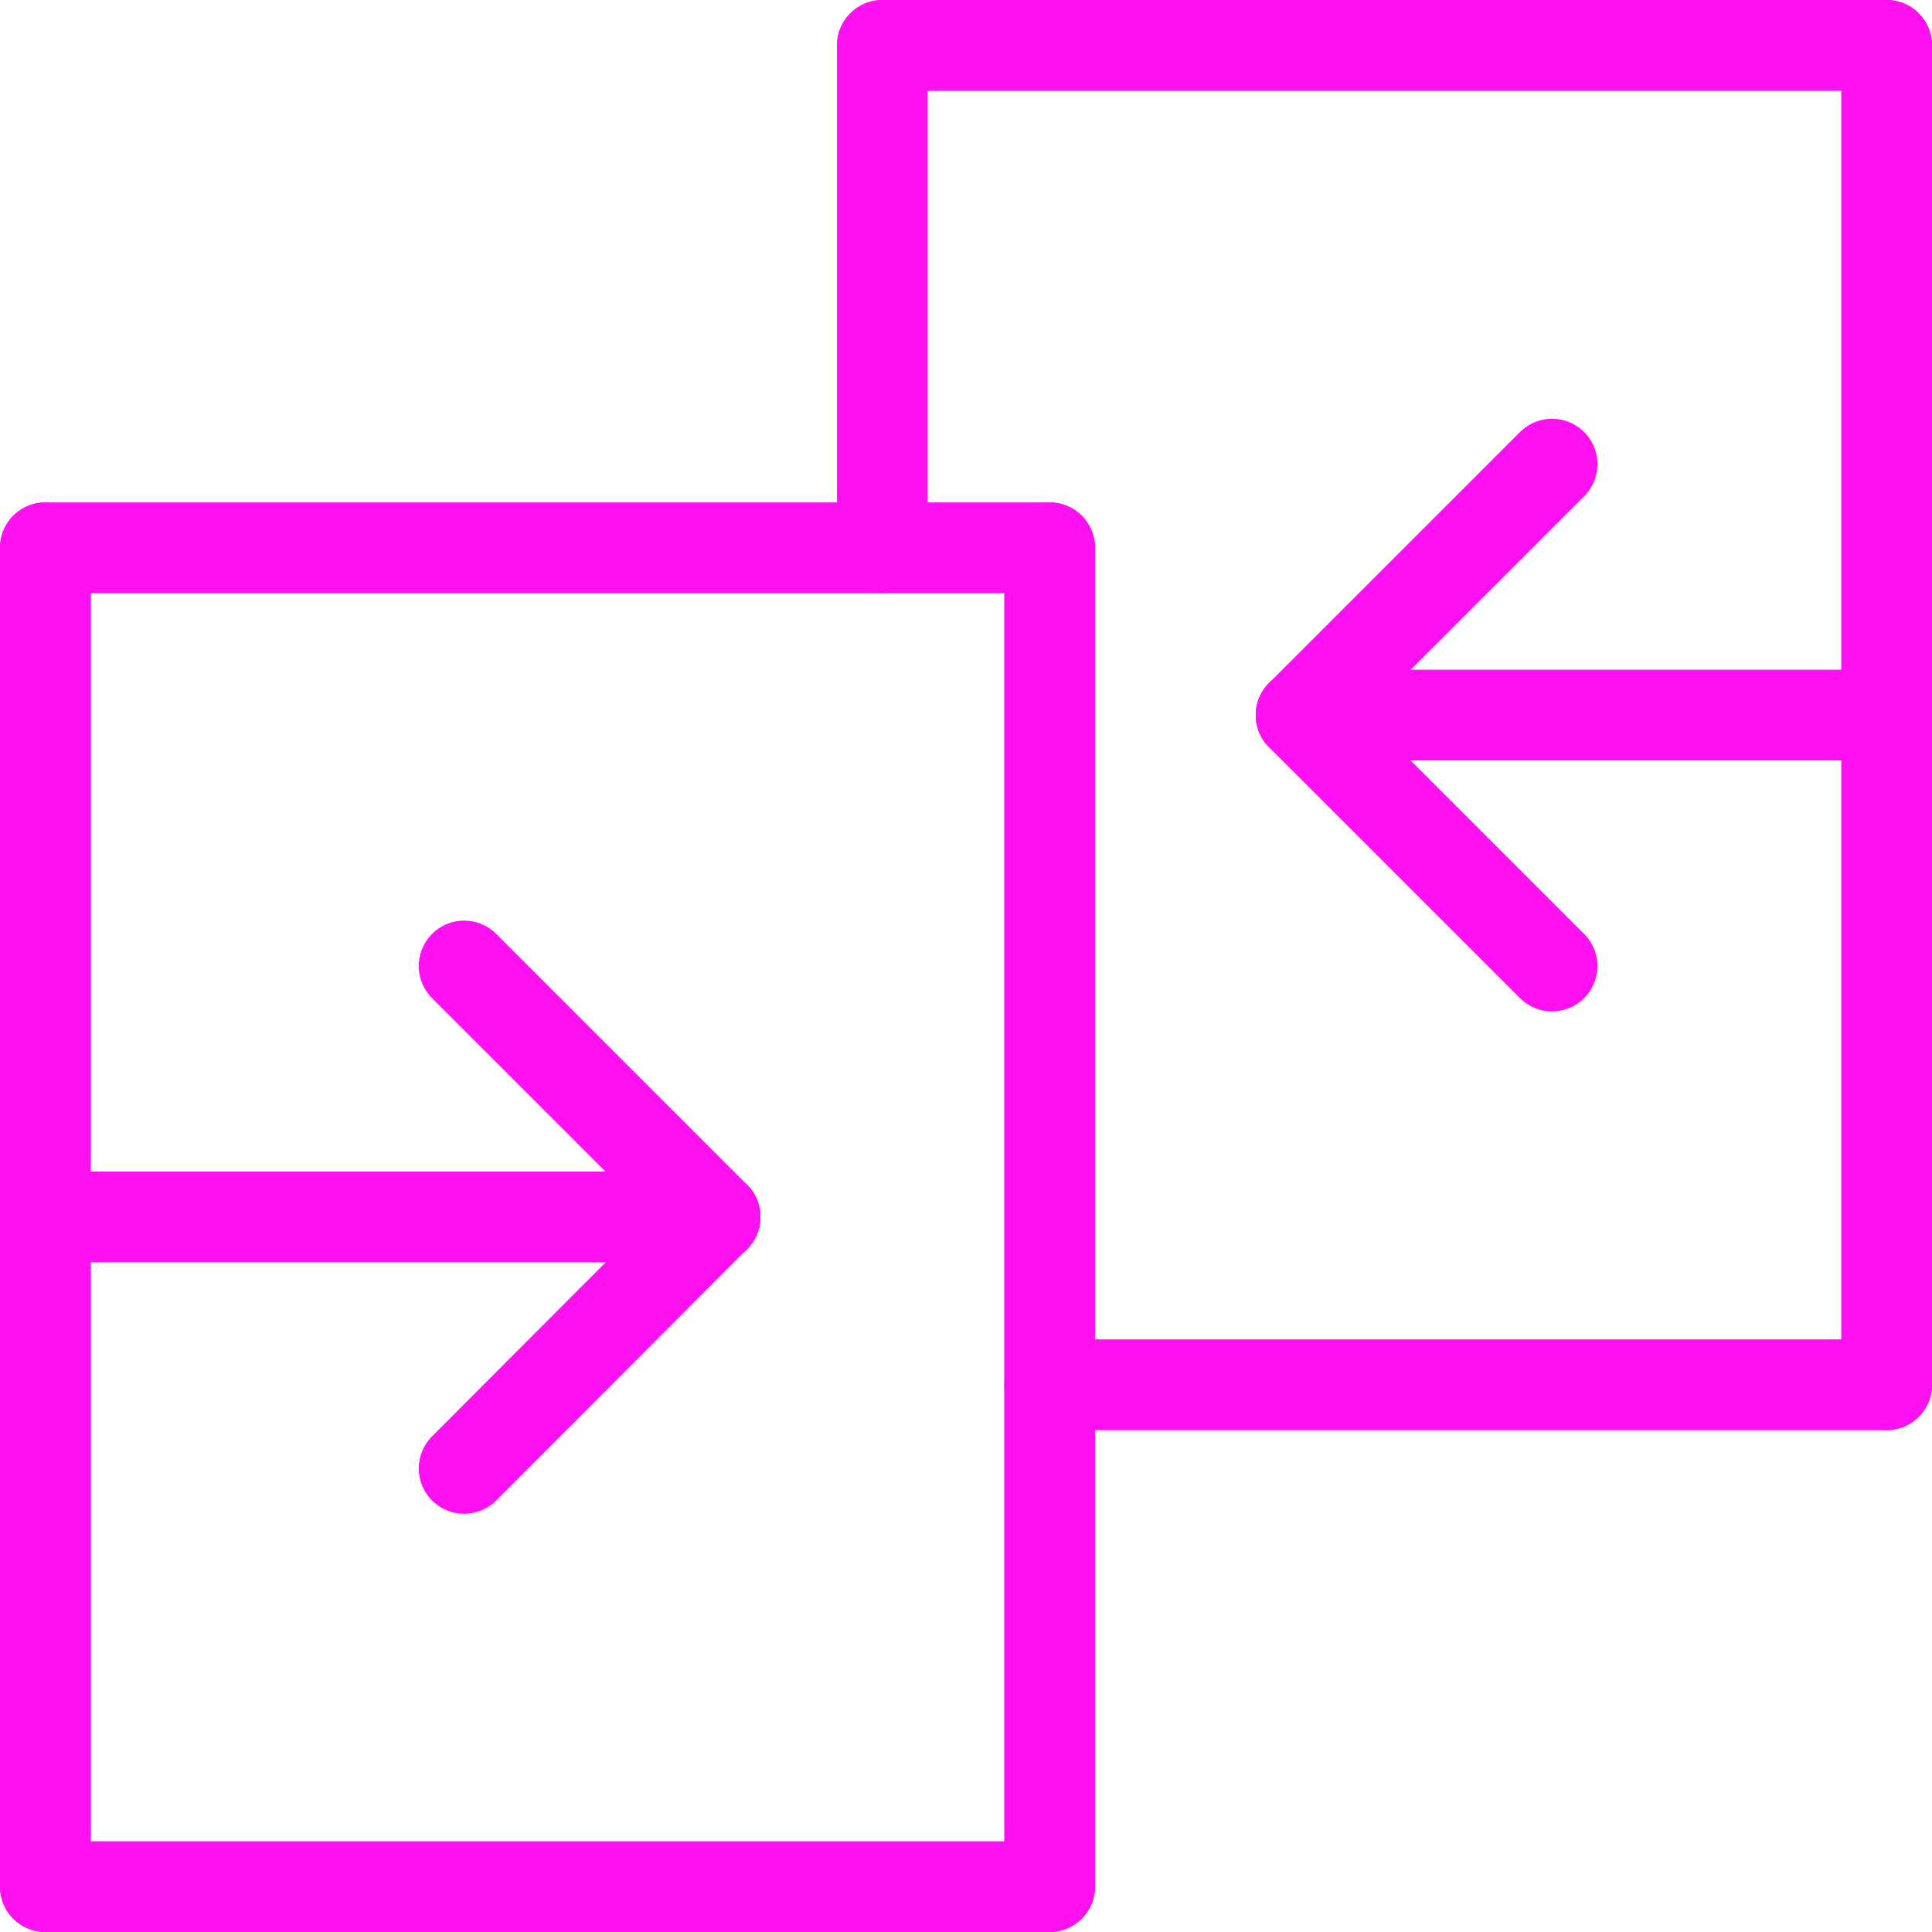 <?xml version="1.0" encoding="UTF-8"?> <svg xmlns="http://www.w3.org/2000/svg" id="Layer_1" viewBox="0 0 35.34 35.34"><defs><style>.cls-1{fill:none;stroke:#ff10f0;stroke-linecap:round;stroke-linejoin:round;stroke-width:1.66px;}</style></defs><line class="cls-1" x1=".83" y1="34.51" x2=".83" y2="10.02"></line><line class="cls-1" x1="19.2" y1="34.51" x2="19.2" y2="10.02"></line><line class="cls-1" x1=".83" y1="10.02" x2="19.2" y2="10.02"></line><line class="cls-1" x1="19.2" y1="34.51" x2=".83" y2="34.51"></line><line class="cls-1" x1="34.51" y1="25.33" x2="19.2" y2="25.33"></line><line class="cls-1" x1="16.14" y1=".83" x2="16.14" y2="10.02"></line><line class="cls-1" x1="34.51" y1=".83" x2="34.51" y2="25.33"></line><line class="cls-1" x1="16.14" y1=".83" x2="34.51" y2=".83"></line><line class="cls-1" x1="8.49" y1="17.67" x2="13.08" y2="22.26"></line><line class="cls-1" x1="8.49" y1="26.86" x2="13.08" y2="22.26"></line><line class="cls-1" x1="13.08" y1="22.26" x2=".83" y2="22.26"></line><line class="cls-1" x1="28.39" y1="17.67" x2="23.8" y2="13.08"></line><line class="cls-1" x1="28.39" y1="8.49" x2="23.8" y2="13.08"></line><line class="cls-1" x1="23.8" y1="13.08" x2="34.51" y2="13.08"></line></svg> 